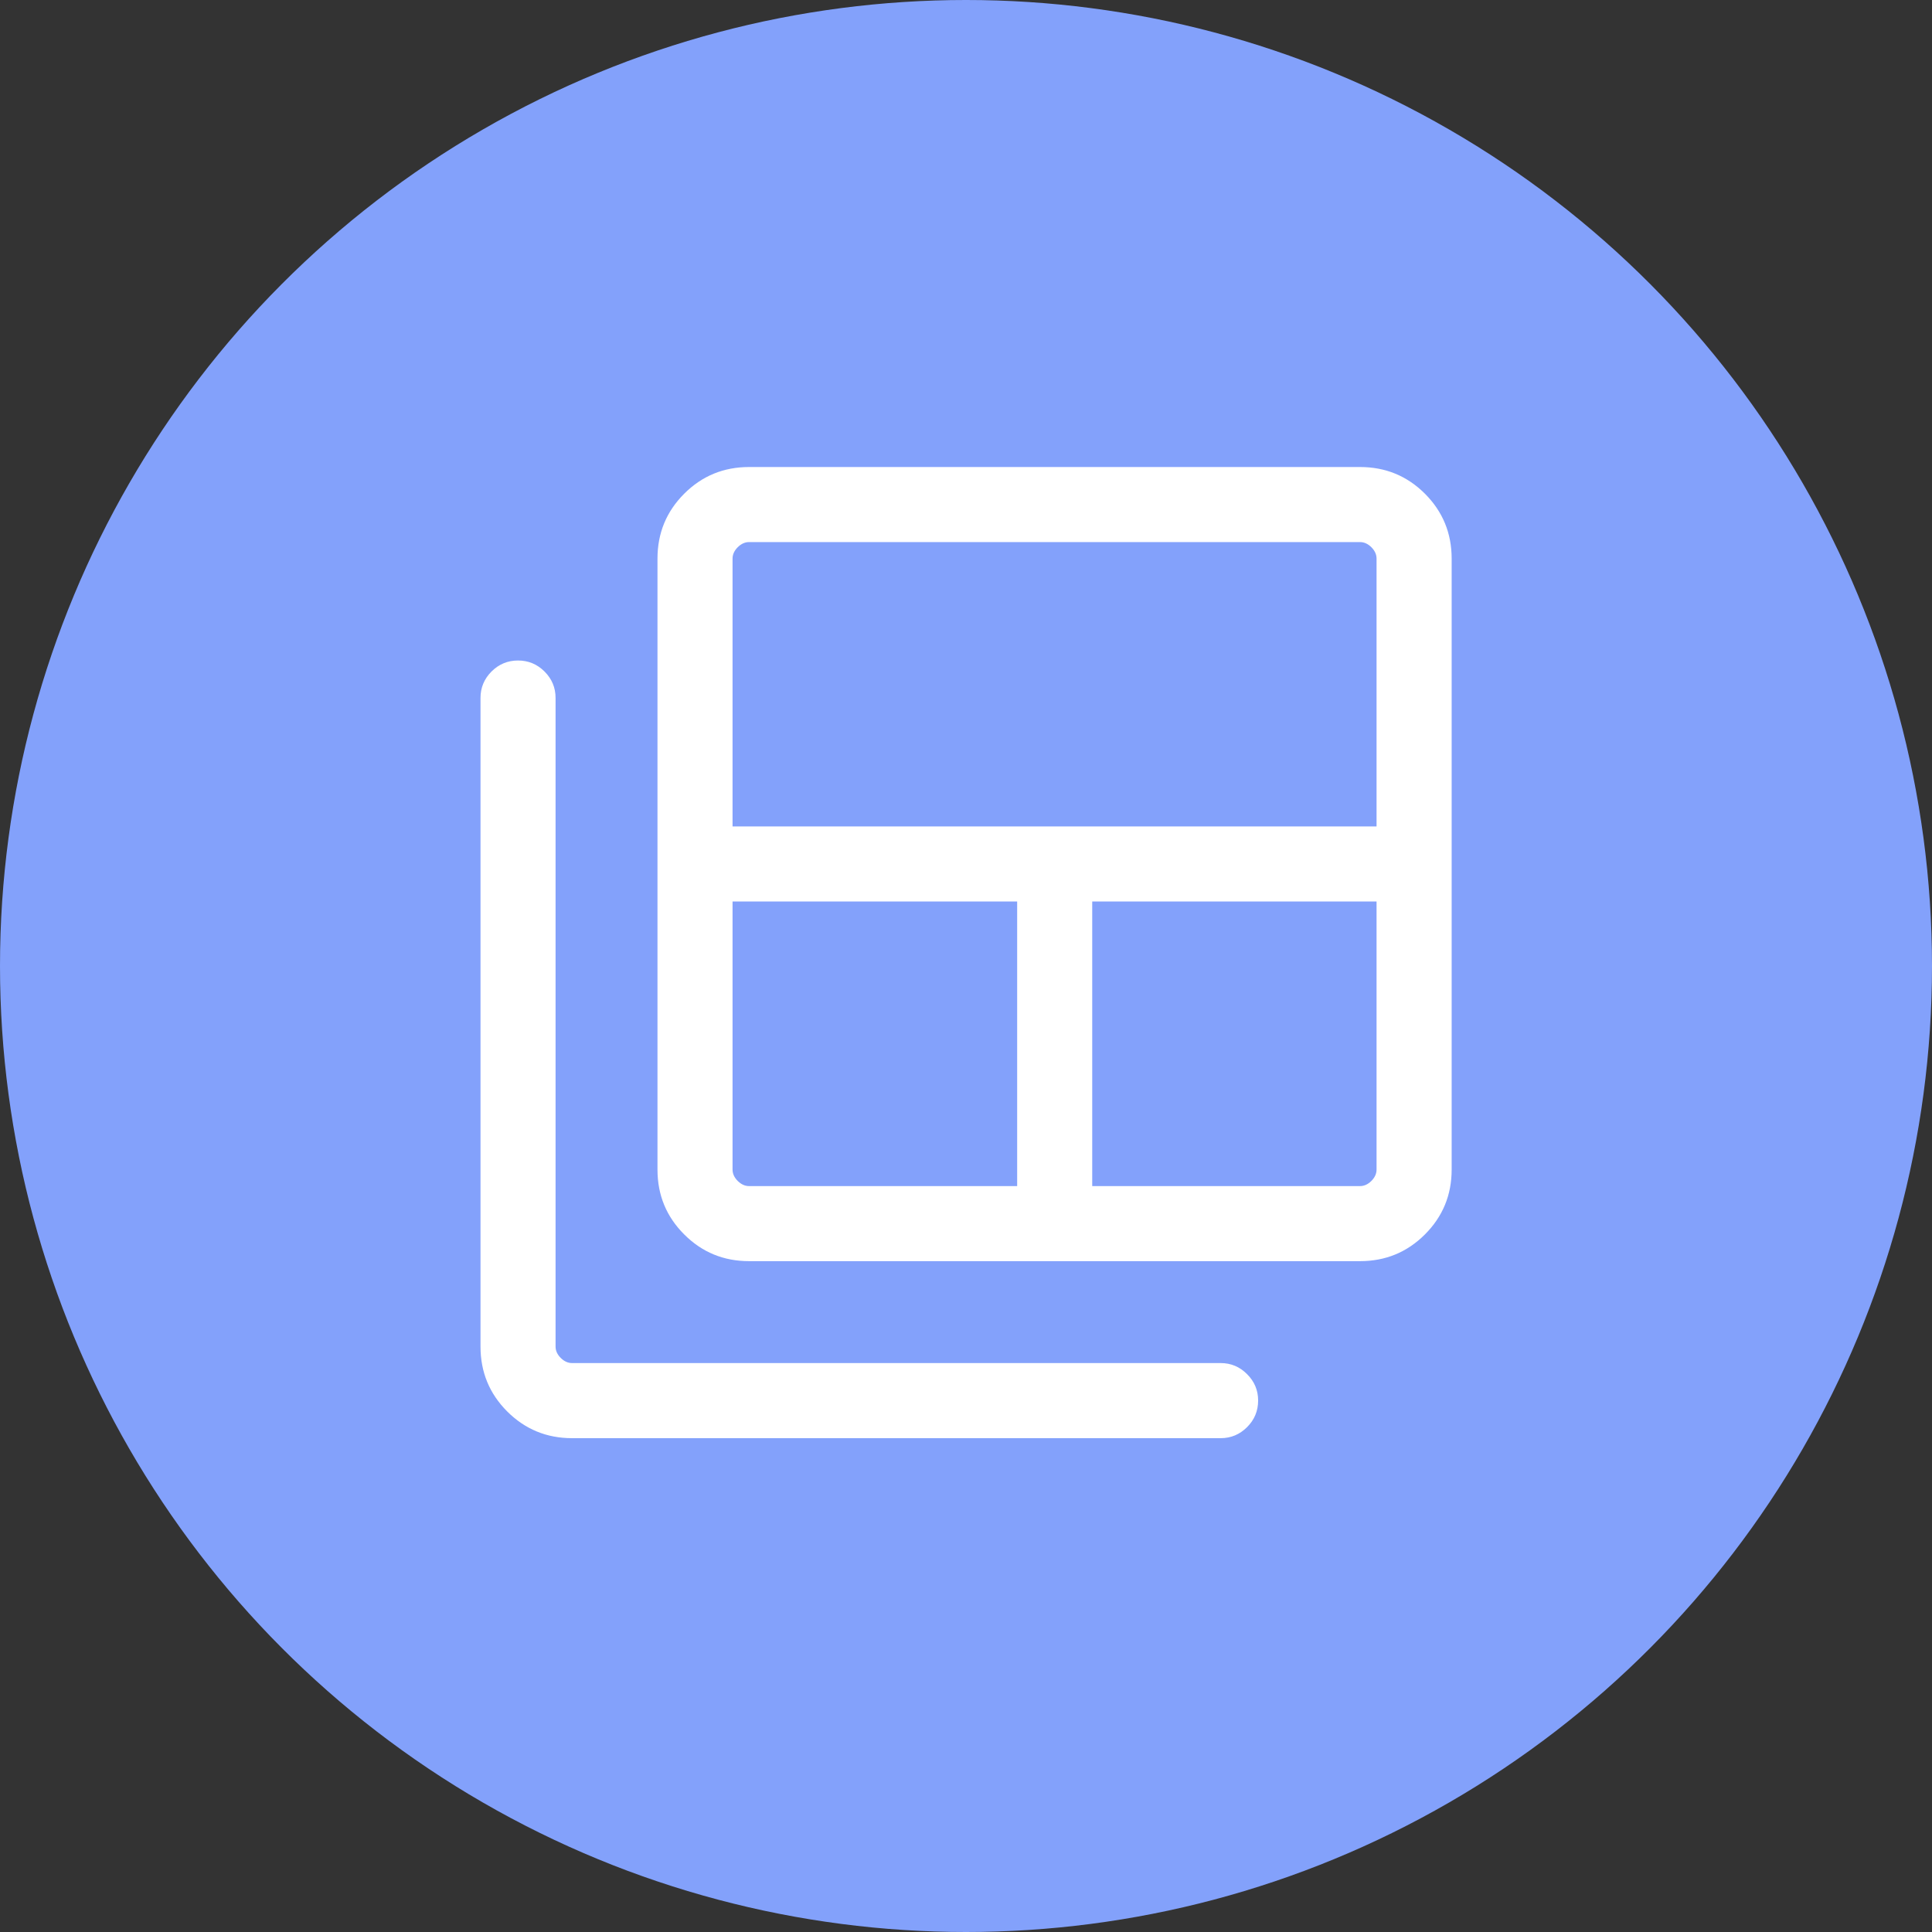 <svg width="48" height="48" viewBox="0 0 48 48" fill="none" xmlns="http://www.w3.org/2000/svg">
<rect x="0" y="0" width="48" height="48" fill="#333333" stroke="none"/>
<circle cx="24" cy="24" r="24" fill="#83A1FB"/>
<path d="M18.61 29.468H25.271V22.397H18.2V29.058C18.2 29.16 18.243 29.254 18.328 29.34C18.414 29.425 18.508 29.468 18.61 29.468ZM18.2 20.532H34.2V13.878C34.2 13.776 34.157 13.682 34.072 13.596C33.986 13.511 33.892 13.468 33.79 13.468H18.61C18.508 13.468 18.414 13.511 18.328 13.596C18.243 13.682 18.2 13.776 18.2 13.878V20.532ZM27.136 29.468H33.79C33.892 29.468 33.986 29.425 34.072 29.34C34.157 29.254 34.2 29.16 34.2 29.058V22.397H27.136V29.468ZM18.61 31.333C17.979 31.333 17.441 31.112 16.999 30.669C16.556 30.227 16.335 29.69 16.335 29.058V13.878C16.335 13.246 16.556 12.709 16.999 12.266C17.441 11.824 17.979 11.603 18.61 11.603H33.79C34.422 11.603 34.959 11.824 35.402 12.266C35.844 12.709 36.066 13.246 36.066 13.878V29.058C36.066 29.69 35.844 30.227 35.402 30.669C34.959 31.112 34.422 31.333 33.79 31.333H18.61ZM14.213 35.731C13.581 35.731 13.044 35.509 12.601 35.067C12.159 34.624 11.938 34.087 11.938 33.455V17.34C11.938 17.086 12.029 16.867 12.211 16.684C12.394 16.502 12.613 16.41 12.87 16.41C13.127 16.41 13.347 16.502 13.529 16.684C13.712 16.867 13.803 17.086 13.803 17.34V33.455C13.803 33.558 13.846 33.652 13.931 33.737C14.017 33.823 14.111 33.865 14.213 33.865H30.328C30.582 33.865 30.801 33.957 30.983 34.14C31.166 34.322 31.258 34.541 31.258 34.795C31.258 35.054 31.166 35.275 30.983 35.457C30.801 35.639 30.582 35.731 30.328 35.731H14.213Z" fill="white"/>
</svg>
